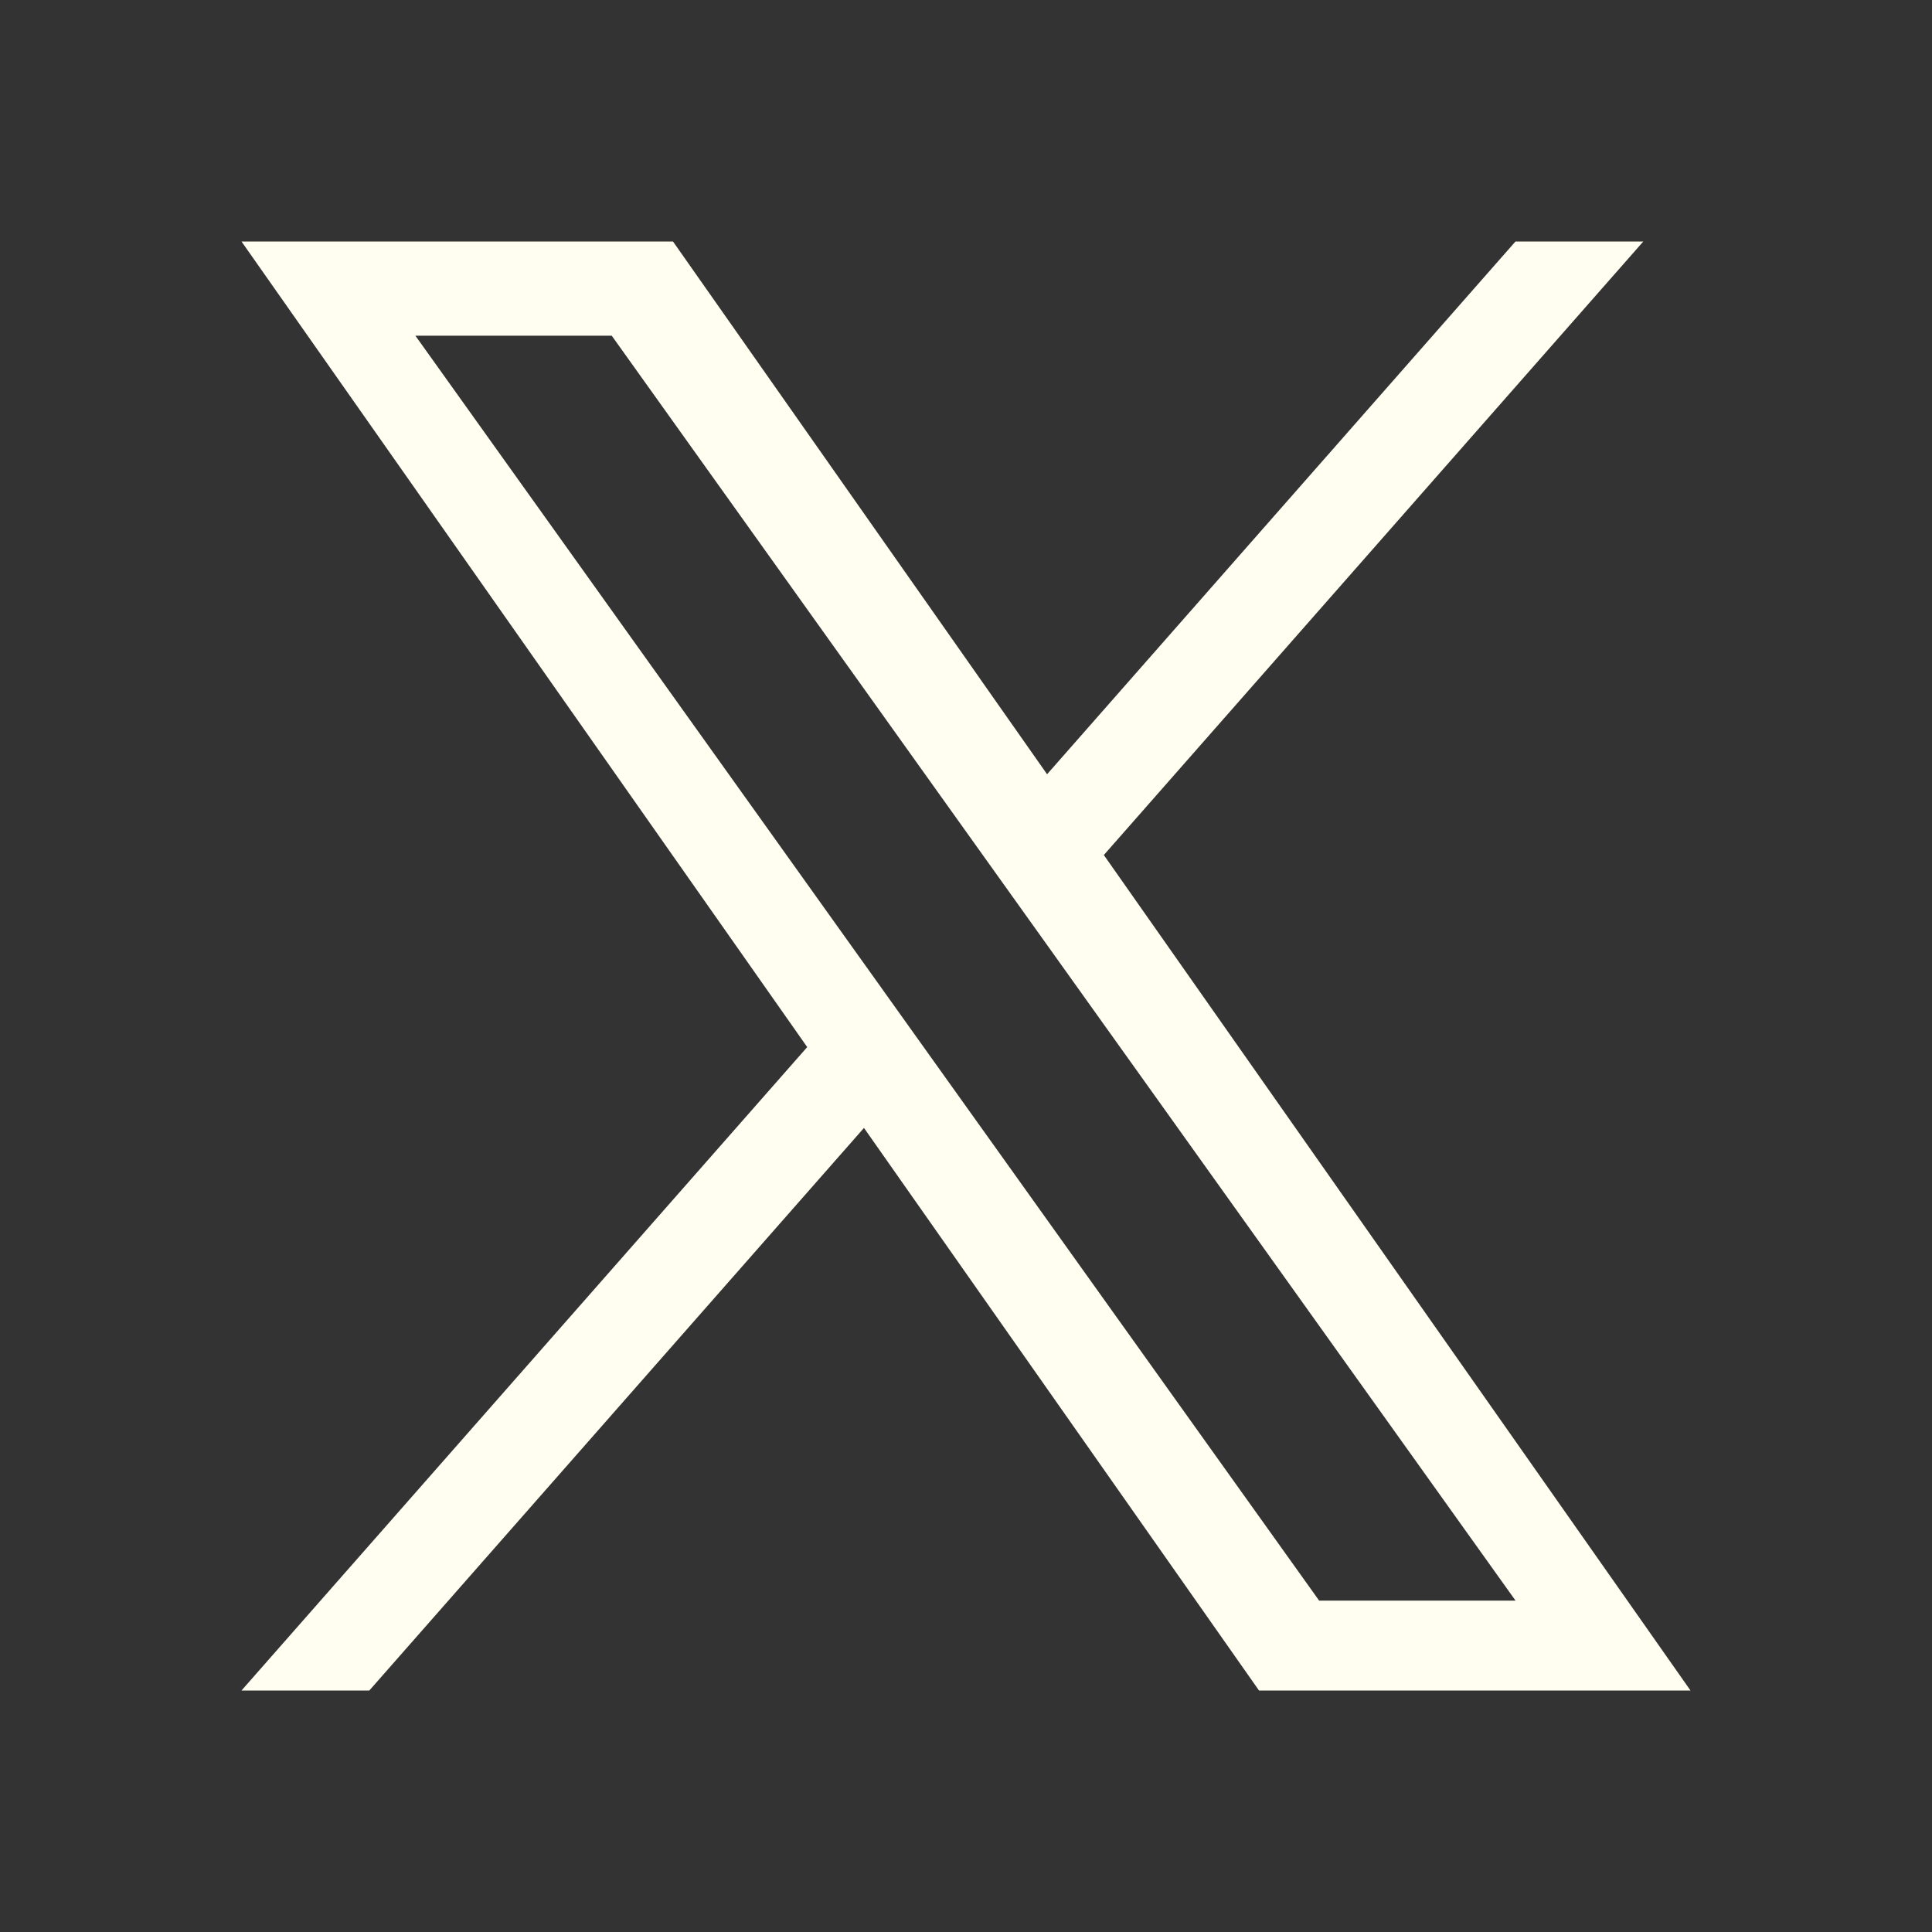 <svg width="32" height="32" viewBox="0 0 32 32" fill="none" xmlns="http://www.w3.org/2000/svg">
<rect x="0" y="0" width="32" height="32" fill="#333333" stroke="none"/>
<path d="M18.283 14.162L27.218 4H25.101L17.343 12.824L11.147 4H4L13.37 17.343L4 28H6.117L14.31 18.682L20.853 28H28L18.283 14.162H18.283ZM15.383 17.461L14.434 16.132L6.88 5.56H10.132L16.228 14.092L17.178 15.421L25.102 26.511H21.849L15.383 17.461V17.461Z" fill="#FFFEF0"/>
</svg>
